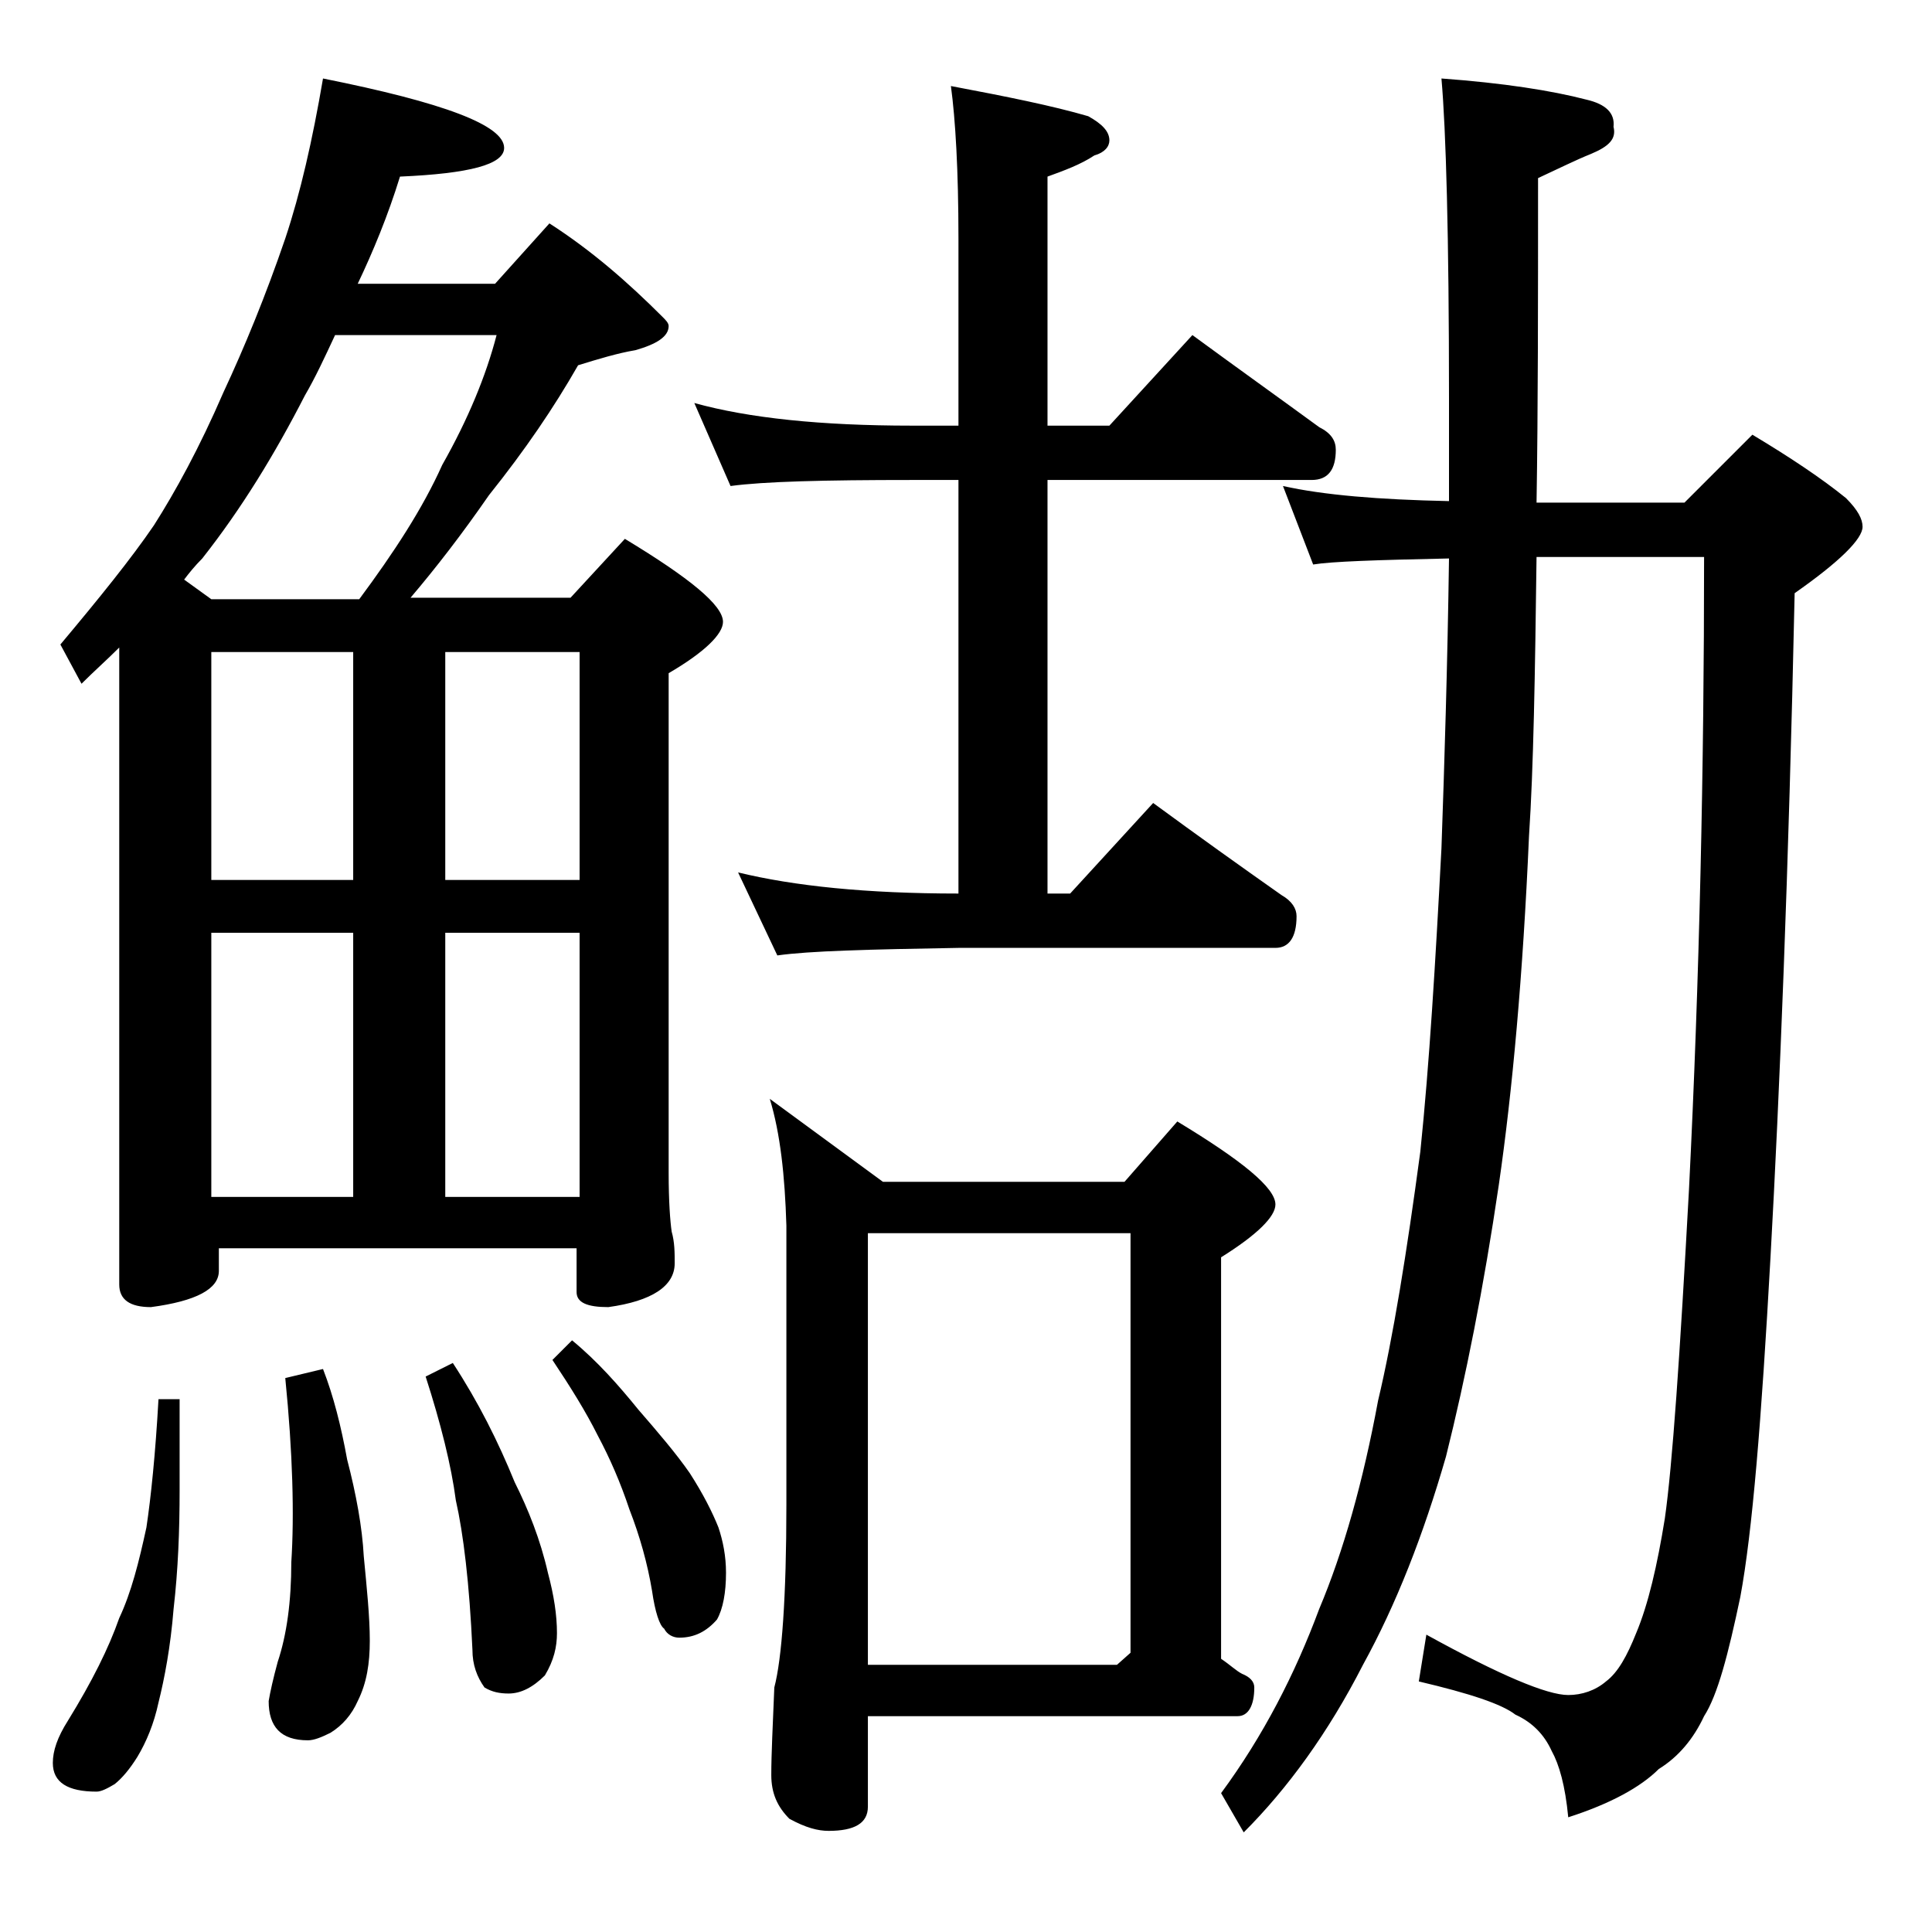 <?xml version="1.0" encoding="utf-8"?>
<!-- Generator: Adobe Illustrator 18.0.0, SVG Export Plug-In . SVG Version: 6.00 Build 0)  -->
<!DOCTYPE svg PUBLIC "-//W3C//DTD SVG 1.1//EN" "http://www.w3.org/Graphics/SVG/1.1/DTD/svg11.dtd">
<svg version="1.1" id="Layer_1" xmlns="http://www.w3.org/2000/svg" xmlns:xlink="http://www.w3.org/1999/xlink" x="0px" y="0px"
	 viewBox="0 0 128 128" enable-background="new 0 0 128 128" xml:space="preserve">
<path d="M10.5,92.7h1.4v6c0,2.7-0.1,5.3-0.4,7.9c-0.2,2.5-0.6,4.6-1,6.2c-0.3,1.4-0.8,2.6-1.4,3.6c-0.5,0.8-1,1.4-1.5,1.8
	c-0.5,0.3-0.9,0.5-1.2,0.5c-1.9,0-2.9-0.6-2.9-1.9c0-0.8,0.3-1.7,1-2.8c1.6-2.6,2.7-4.8,3.4-6.8c0.8-1.7,1.3-3.7,1.8-6
	C10,99.2,10.3,96.3,10.5,92.7z M21.4,5.2c8,1.6,12,3.1,12,4.6c0,1.1-2.3,1.7-6.9,1.9c-0.8,2.6-1.8,5-2.8,7.1h9.1l3.6-4
	c2.8,1.8,5.2,3.9,7.5,6.2c0.2,0.2,0.4,0.4,0.4,0.6c0,0.7-0.8,1.2-2.2,1.6c-1.2,0.2-2.5,0.6-3.8,1c-1.6,2.8-3.5,5.6-5.9,8.6
	c-1.8,2.6-3.5,4.8-5.2,6.8h10.6l3.6-3.9c4.3,2.6,6.5,4.4,6.5,5.5c0,0.8-1.2,2-3.6,3.4v33.1c0,1.9,0.1,3.2,0.2,3.9
	c0.2,0.7,0.2,1.4,0.2,2.1c0,1.5-1.5,2.5-4.4,2.9c-1.4,0-2.1-0.3-2.1-1v-2.9H14.5v1.5c0,1.2-1.5,2-4.5,2.4c-1.4,0-2.1-0.5-2.1-1.5
	V42.9c-0.8,0.8-1.7,1.6-2.5,2.4L4,42.7c2.6-3.1,4.7-5.7,6.2-7.9c1.4-2.2,3-5.1,4.6-8.8c1.4-3,2.8-6.4,4.1-10.2
	C19.9,12.8,20.7,9.3,21.4,5.2z M14,39.7h9.8c2.3-3.1,4.2-6,5.5-8.9c1.7-3,2.9-5.9,3.6-8.6H22.2c-0.7,1.5-1.3,2.8-2,4
	c-2,3.9-4.2,7.5-6.8,10.8c-0.5,0.5-0.9,1-1.2,1.4L14,39.7z M14,58.3h9.4V43.2H14V58.3z M14,79.3h9.4V61.8H14V79.3z M21.4,90.7
	c0.7,1.8,1.2,3.8,1.6,6c0.6,2.3,1,4.5,1.1,6.4c0.2,2.1,0.4,4,0.4,5.6c0,1.5-0.2,2.8-0.8,4c-0.4,0.9-1,1.6-1.8,2.1
	c-0.6,0.3-1.1,0.5-1.5,0.5c-1.8,0-2.6-0.9-2.6-2.6c0.1-0.6,0.3-1.5,0.6-2.6c0.6-1.8,0.9-4,0.9-6.6c0.2-3.1,0.1-7.2-0.4-12.2
	L21.4,90.7z M30,90.3c1.7,2.6,3,5.2,4.1,7.9c0.9,1.8,1.7,3.8,2.2,6c0.4,1.5,0.6,2.8,0.6,4c0,0.9-0.2,1.8-0.8,2.8
	c-0.8,0.8-1.6,1.2-2.4,1.2c-0.6,0-1.1-0.1-1.6-0.4c-0.5-0.7-0.8-1.5-0.8-2.5c-0.2-4.4-0.6-7.7-1.1-9.9c-0.3-2.3-1-5.1-2-8.2L30,90.3
	z M29.5,43.2v15.1h8.9V43.2H29.5z M29.5,79.3h8.9V61.8h-8.9V79.3z M37.9,88.8c1.7,1.4,3.1,3,4.4,4.6c1.3,1.5,2.5,2.9,3.4,4.2
	c0.9,1.4,1.5,2.6,1.9,3.6c0.3,0.9,0.5,1.9,0.5,3c0,1.3-0.2,2.4-0.6,3.1c-0.7,0.8-1.5,1.2-2.5,1.2c-0.4,0-0.8-0.2-1-0.6
	c-0.3-0.2-0.6-1.1-0.8-2.5c-0.3-1.8-0.8-3.6-1.5-5.4c-0.6-1.8-1.3-3.4-2.1-4.9c-0.8-1.6-1.8-3.2-3-5L37.9,88.8z M48.9,57.8
	c3.7,0.9,8.5,1.4,14.6,1.4V31.8h-3.1c-5.8,0-9.8,0.1-12,0.4L46,26.7c3.6,1,8.4,1.5,14.4,1.5h3.1V15.8c0-4.5-0.2-7.9-0.5-10.1
	c3.7,0.7,6.7,1.3,9.1,2c0.9,0.5,1.4,1,1.4,1.6c0,0.4-0.3,0.8-1,1c-0.9,0.6-2,1-3.1,1.4v16.5h4.1l5.5-6c3,2.2,5.8,4.2,8.4,6.1
	c0.8,0.4,1.1,0.9,1.1,1.5c0,1.3-0.5,2-1.6,2H69.4v27.4h1.5l5.5-6c3,2.2,5.8,4.2,8.5,6.1c0.7,0.4,1,0.9,1,1.4c0,1.4-0.5,2.1-1.4,2.1
	h-21c-5.9,0.1-9.9,0.2-12,0.5L48.9,57.8z M51,72.8l7.5,5.5h16l3.5-4c4.3,2.6,6.5,4.4,6.5,5.5c0,0.8-1.2,2-3.6,3.5v26.6
	c0.6,0.4,1,0.8,1.4,1c0.5,0.2,0.8,0.5,0.8,0.9c0,1.2-0.4,1.9-1.1,1.9H57.5v6c0,1.1-0.9,1.6-2.6,1.6c-0.7,0-1.5-0.2-2.6-0.8
	c-0.8-0.8-1.2-1.7-1.2-2.9c0-1.4,0.1-3.3,0.2-5.8c0.5-1.9,0.8-6,0.8-12.1V81.2C52,77.9,51.7,75.1,51,72.8z M57.5,110.3H74l0.9-0.8
	V81.7H57.5V110.3z M85,32.2c2.7,0.6,6.3,0.9,11,1v-6.8c0-10.8-0.2-17.8-0.5-21.2c4.1,0.3,7.3,0.8,9.6,1.4c1.3,0.3,1.9,0.9,1.8,1.8
	c0.2,0.8-0.3,1.3-1.5,1.8c-1,0.4-2.2,1-3.5,1.6c0,8.2,0,15.4-0.1,21.5h9.8l4.5-4.5c2.5,1.5,4.6,2.9,6.2,4.2c0.8,0.8,1.1,1.4,1.1,1.9
	c0,0.8-1.5,2.3-4.5,4.4c-0.4,18.6-1,33.2-1.6,44c-0.6,10.8-1.2,18.2-2,22.5c-0.8,3.8-1.5,6.5-2.4,7.9c-0.7,1.5-1.7,2.7-3,3.5
	c-1.2,1.2-3.2,2.3-6,3.2c-0.2-2.1-0.6-3.5-1.1-4.4c-0.5-1.1-1.3-1.9-2.4-2.4c-0.9-0.7-3-1.4-6.4-2.2l0.5-3.1c4.9,2.7,8,4,9.4,4
	c0.9,0,1.8-0.3,2.5-0.9c0.8-0.6,1.4-1.7,2-3.2c0.8-1.9,1.4-4.5,1.9-7.6c0.5-3.5,1-10.8,1.6-21.8c0.7-14,1-28,1-41.9h-11.1
	c-0.1,7.8-0.2,14-0.5,18.5c-0.4,9.2-1.1,16.9-2,23.1c-1,6.8-2.2,12.8-3.5,18c-1.5,5.2-3.3,9.8-5.5,13.8c-2.3,4.5-5,8.2-7.9,11.1
	l-1.5-2.6c2.8-3.8,4.9-7.9,6.5-12.2c1.6-3.8,2.9-8.4,3.9-13.8c1-4.2,1.9-9.8,2.8-16.5c0.6-5.8,1-12.5,1.4-20.1
	c0.2-5.7,0.4-12.1,0.5-19.2c-4.8,0.1-7.8,0.2-9,0.4L85,32.2z"/>
</svg>
